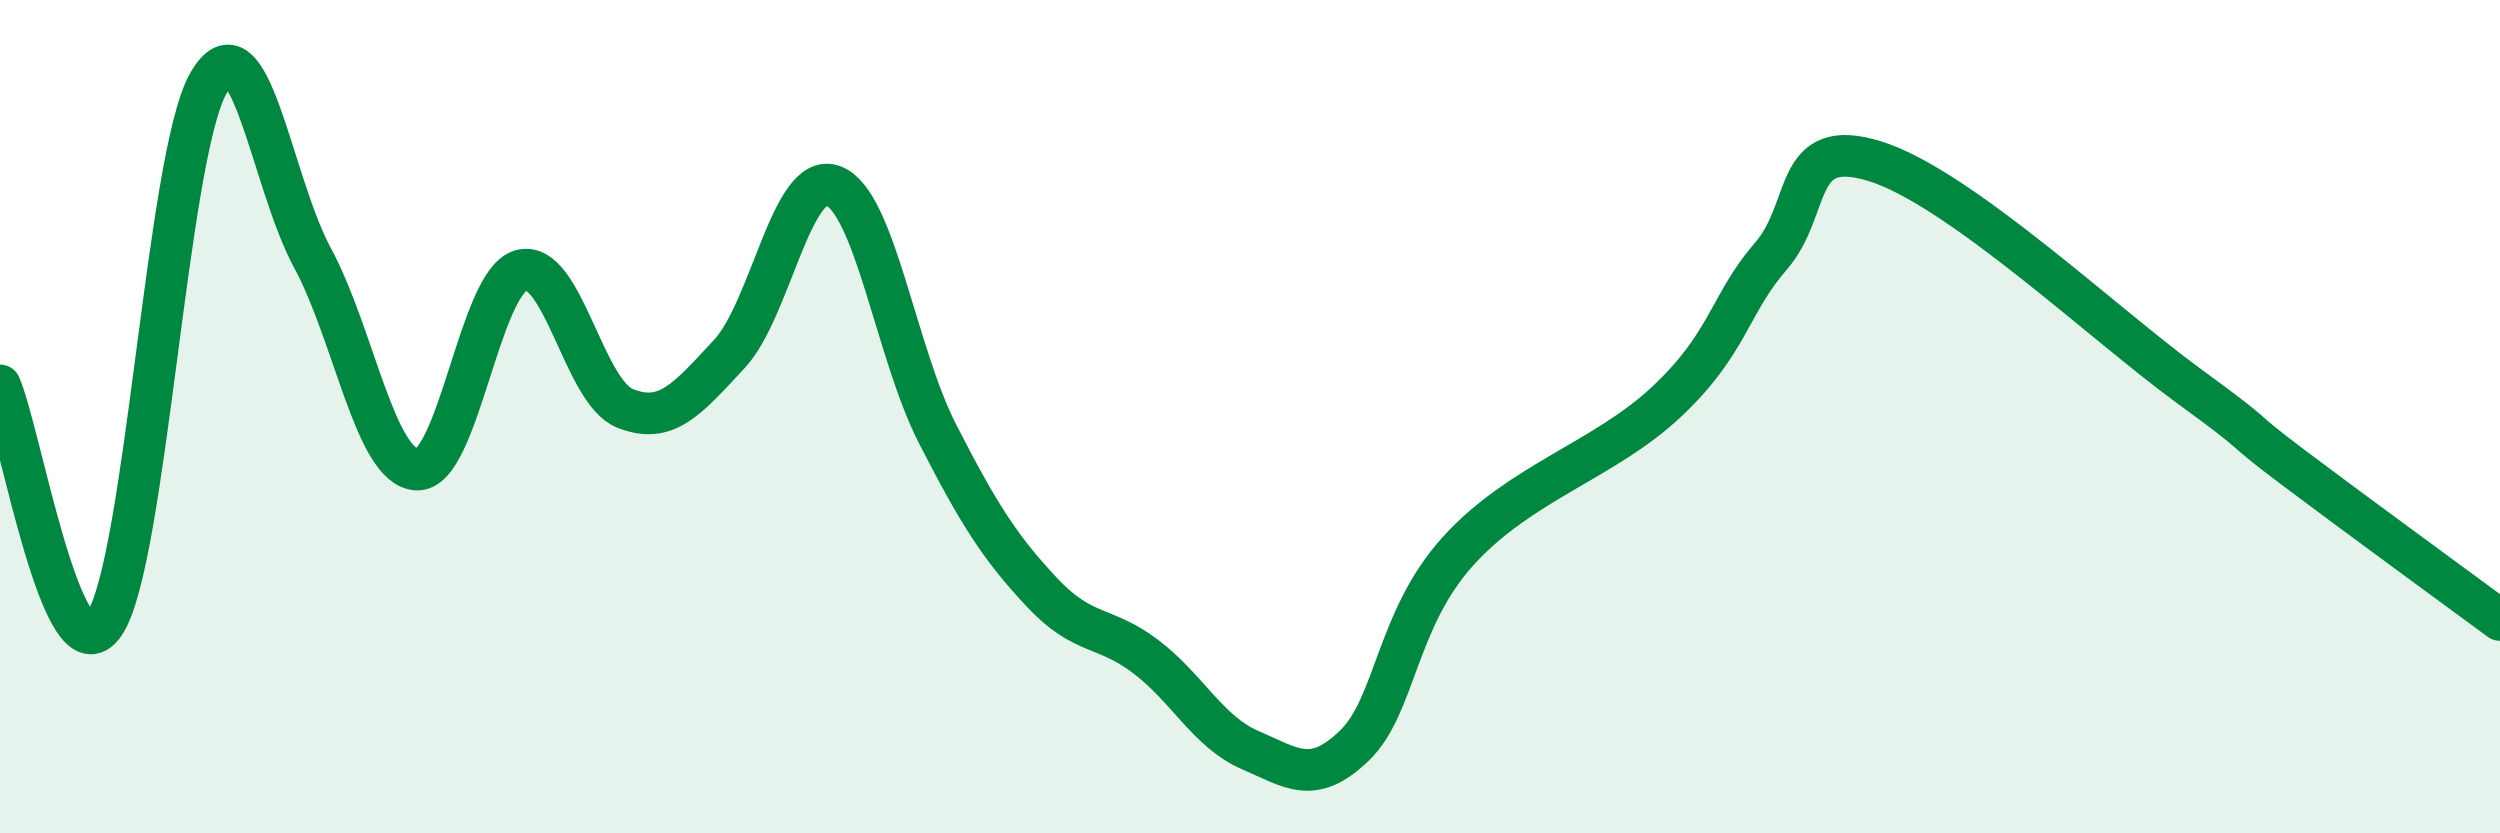 
    <svg width="60" height="20" viewBox="0 0 60 20" xmlns="http://www.w3.org/2000/svg">
      <path
        d="M 0,9.25 C 0.5,10.4 1.5,16.43 2.5,14.98 C 3.5,13.53 4,3.76 5,2 C 6,0.24 6.5,4.34 7.5,6.19 C 8.5,8.04 9,11.21 10,11.27 C 11,11.33 11.5,6.78 12.5,6.49 C 13.5,6.2 14,9.4 15,9.8 C 16,10.2 16.5,9.57 17.5,8.5 C 18.5,7.43 19,4.08 20,4.46 C 21,4.84 21.5,8.46 22.5,10.41 C 23.5,12.36 24,13.14 25,14.21 C 26,15.28 26.5,15 27.5,15.76 C 28.5,16.52 29,17.57 30,18 C 31,18.43 31.5,18.86 32.5,17.9 C 33.5,16.94 33.5,14.87 35,13.22 C 36.5,11.57 38.5,11.05 40,9.64 C 41.5,8.23 41.5,7.3 42.5,6.15 C 43.5,5 43,3.25 45,3.87 C 47,4.49 50.5,7.78 52.5,9.24 C 54.5,10.7 53.5,10.06 55,11.19 C 56.5,12.32 59,14.14 60,14.88L60 20L0 20Z"
        fill="#008740"
        opacity="0.1"
        stroke-linecap="round"
        stroke-linejoin="round"
      />
      <path
        d="M 0,9.25 C 0.5,10.4 1.5,16.43 2.5,14.98 C 3.5,13.53 4,3.76 5,2 C 6,0.24 6.5,4.34 7.5,6.19 C 8.5,8.04 9,11.21 10,11.27 C 11,11.33 11.5,6.78 12.5,6.49 C 13.5,6.2 14,9.4 15,9.8 C 16,10.2 16.5,9.57 17.5,8.5 C 18.5,7.43 19,4.08 20,4.46 C 21,4.84 21.5,8.46 22.5,10.41 C 23.5,12.36 24,13.14 25,14.21 C 26,15.28 26.5,15 27.5,15.76 C 28.5,16.52 29,17.57 30,18 C 31,18.43 31.5,18.86 32.5,17.9 C 33.5,16.94 33.5,14.87 35,13.22 C 36.5,11.57 38.5,11.05 40,9.64 C 41.5,8.23 41.5,7.3 42.5,6.15 C 43.5,5 43,3.25 45,3.87 C 47,4.49 50.5,7.78 52.5,9.24 C 54.5,10.7 53.5,10.06 55,11.19 C 56.5,12.32 59,14.14 60,14.88"
        stroke="#008740"
        stroke-width="1"
        fill="none"
        stroke-linecap="round"
        stroke-linejoin="round"
      />
    </svg>
  